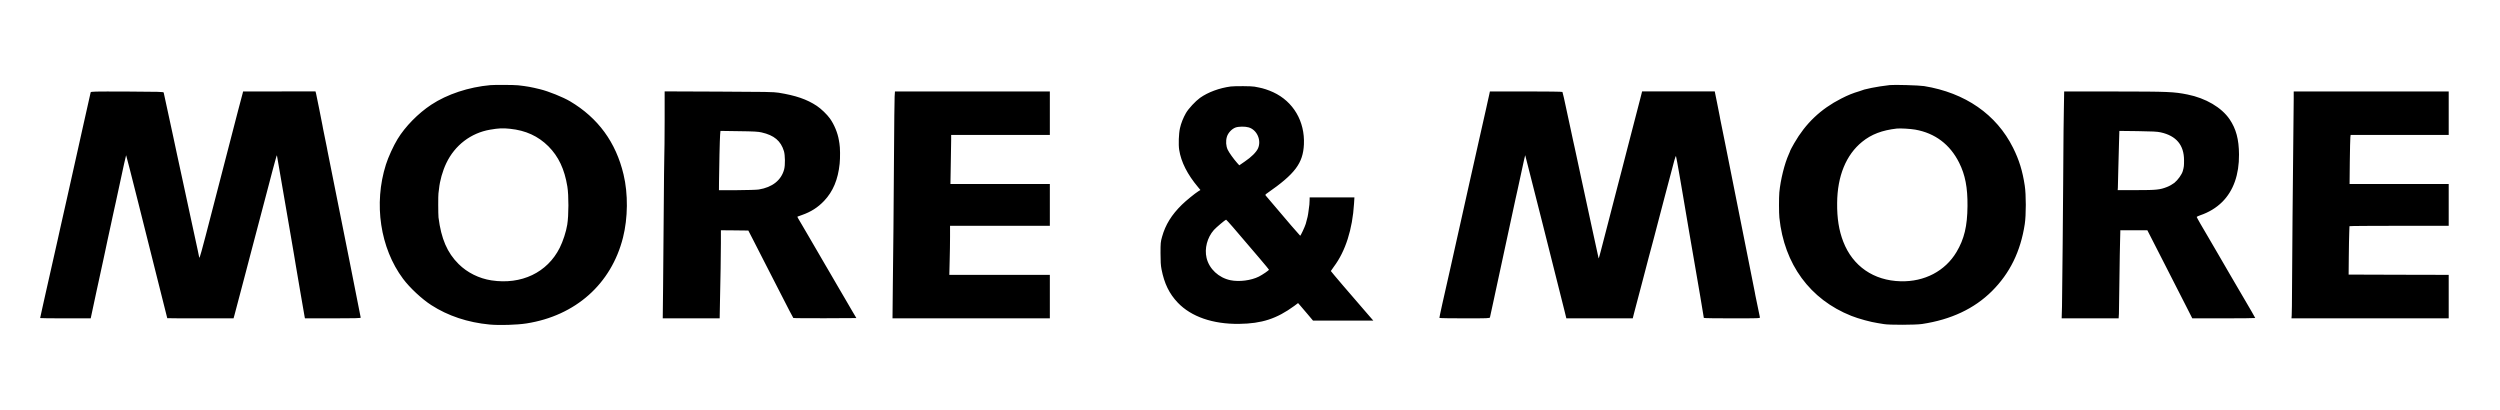 <svg version="1.0" xmlns="http://www.w3.org/2000/svg" width="5978.667" height="981.333" viewBox="0 0 4484 736"><path d="M879.5 152.7c-38.9 3.5-77.5 16.3-106 35.1-23.6 15.6-46.6 39-60.4 61.6-7.3 11.9-16.8 32.6-20.9 45.7-22.3 70.2-10.3 150 30.7 204.9 11.9 16 33.9 36.5 50.6 47.2 30 19.4 65.6 31.2 104.8 34.9 17.8 1.6 48.5.7 66-2 88-13.8 152.1-70.8 173.1-154 8.9-35.2 9.3-78.5 1-113.1-13.7-57.8-45.7-101.5-95.9-131.3-12.7-7.5-38.4-17.9-54-21.7-16.5-4-22.4-5.1-39-7-7-.8-42.5-1-50-.3zm35.4 78.3c28 2.9 50.3 13.1 68.7 31.4 18.2 18.3 28.9 40.9 34 72.2 2.6 16 2.5 51.8-.2 68.4-2 12.6-7.6 29.7-13.5 41.5-22.3 44.4-68.7 66.5-122.4 58.4-22.2-3.4-43.4-13.9-58.9-29.3-20.5-20.3-31.3-45.4-36.1-83.6-.6-5.1-.7-40.3-.1-43.1.3-1.3.7-4.9 1-7.9 1.4-14.7 6.4-32.4 13.1-46.4 15.3-32.1 44.1-54.1 78.5-60 15.9-2.7 22.2-3 35.9-1.6zM3389.5 152.6c-14 1.7-21.7 2.9-32.5 5-6.8 1.4-12.8 2.8-13.2 3-.4.3-4.3 1.6-8.5 2.9-12.4 3.7-20.1 6.8-33.1 13.4-36.5 18.6-63.7 44.4-84.1 80-3.9 6.9-7.1 12.8-7.1 13.2 0 .5-1.2 3.4-2.6 6.5-7.6 16.7-14.8 45.6-17 68.4-.8 8.4-.8 37.8.1 45.5 8.6 83.4 55 146.6 129 176 13 5.2 35.5 11.3 47.5 13 2.5.3 7.4 1.1 11 1.8 9.2 1.7 56.9 1.6 68.5-.2 51.8-7.8 93.5-27.4 125.2-58.9 32.2-32.1 51.4-71.2 58.9-120.2 2.5-16.1 2.5-53 0-69-4-26.5-10.1-46.2-21-68-29.8-59.8-85.8-98.6-159.6-110.6-8.8-1.4-53.6-2.7-61.5-1.8zm45.7 79.9c35.5 6.3 62.3 26.5 78.7 59.3 10.9 21.8 15.3 44.5 15 77.7-.3 36.2-5.8 59.1-19.7 82.5-20.4 34.2-57.4 53.6-100.2 52.5-48.4-1.2-85.9-27.1-102.9-71-7.8-20.1-11.3-42-11-69.5.4-48.2 16-86.3 44.9-109.7 16.5-13.4 35.7-20.7 62-23.7 6-.7 24.6.4 33.2 1.9zM2207.6 155.1c-20.4 2.7-40.8 10.2-55.2 20.4-8.2 5.9-20.6 19.2-25.3 27.3-4.8 8.4-8.8 18.4-10.7 27.1-2.2 9.6-2.9 29.6-1.4 38.9 3.4 21.8 14.8 44.2 33.8 66.8l4.3 5.2-3.8 2.3c-5.9 3.7-22.2 16.9-29.4 24-18.5 18.1-29.6 36-35.6 57.5-2.6 9.2-2.8 11.2-2.8 29.4 0 14.9.4 21.7 1.8 29 5 25.7 13.9 43.8 29.2 59.9 24.1 25.2 62.9 38.6 110 38 40.7-.5 67.4-9.2 98.9-32.2l6.8-5.1 3.2 3.6c1.7 1.9 7.7 9 13.4 15.7L2355 575h108.2l-3.3-3.7c-1.8-2.1-7-8.1-11.5-13.3-23-26.3-61.4-71.3-61.4-71.9 0-.3 2.5-3.9 5.5-7.9 20.7-27.6 33.3-67 36.1-113l.7-11.2H2349l-.1 5.2c0 2.9-.2 6.4-.4 7.8-.2 1.4-.9 6.5-1.5 11.4-1 8.3-1.9 12.1-5 23.1-1.7 5.6-9.2 21.6-10 21.3-.4-.2-7.6-8.4-16.1-18.3-22.8-26.8-44.1-51.8-45.6-53.6-1.3-1.5-.9-2 2.7-4.5 49.8-34.6 64.1-53.6 65.7-87.4 1.9-41.3-19-76.9-55.1-93.6-8.7-4-17.9-7-25.4-8.4-3.1-.5-6.8-1.3-8.2-1.6-4.3-1-35.2-1.2-42.4-.3zm32.1 73.4c14.9 4.4 23.2 23.3 16.6 37.8-3.1 6.7-11.8 15.4-23.5 23.3l-10 6.9-4-4.4c-6.5-7.4-14.3-18.3-16.8-23.6-3.1-6.6-3.7-15.5-1.5-23 2-7 8.9-14.4 15.6-16.8 5.7-2 17.2-2.1 23.6-.2zm-28.5 178.7c39.6 46.1 64.8 75.8 64.8 76.5-.1 1.3-11.3 8.9-18.1 12.4-14 7-35.3 9.7-50.9 6.5-21.2-4.4-38.2-20.3-42.9-40-4-16.7 1.1-36.5 13.1-50.1 4-4.5 20.5-18.4 21.9-18.5.4 0 5.8 6 12.1 13.2zM162.6 165.7c-.4 1.4-11.5 50.9-14.1 62.8-1.6 7.4-4.1 18.6-8 36-4.1 17.7-7.2 31.7-9.5 42.5-.4 1.9-5.6 24.9-11.4 51-5.9 26.1-11.1 49.3-11.6 51.5-.4 2.2-2.4 11-4.3 19.5-3.8 16.6-20 88.6-22.2 98.5-.7 3.3-3.1 14.2-5.4 24.2-2.2 10.1-4.1 18.5-4.1 18.8 0 .3 20.4.5 45.4.5h45.3l2.2-10.3c2.5-11.6 6.7-31.4 8.6-40.2.7-3.3 2.3-10.5 3.5-16 1.2-5.5 3-13.8 4-18.5 1-4.7 3-13.8 4.4-20.2 1.4-6.4 2.7-12.7 3-14 .8-4.2 2.3-11.1 4.5-21.3 1.2-5.5 2.9-13.2 3.7-17 .9-3.9 1.9-8.8 2.4-11 .5-2.2 1.9-8.5 3-14 1.2-5.5 2.7-12.7 3.5-16 .8-3.3 1.6-7.1 1.9-8.5.5-2.9 10.1-47.1 15.1-69.9 1.9-8.4 3.6-15.5 3.7-15.7.2-.1 9.9 37.8 21.6 84.4 11.7 46.6 28.2 112.4 36.7 146.2 8.5 33.8 15.5 61.6 15.5 61.7 0 .2 26.7.3 59.4.3h59.5l1.5-5.3c.8-2.8 3.3-12.4 5.6-21.2 4.9-18.8 5.8-22.2 14.4-54.5 3.5-13.5 7.6-28.8 8.9-34 13.6-51.7 27.9-106.1 28.6-108.5.5-1.7 2.8-10.2 5-19 2.3-8.8 4.8-18.3 5.5-21 .8-2.8 2.9-10.6 4.7-17.4 1.8-6.8 3.4-11.9 3.6-11.5.3 1.1 1.4 7.5 9.8 56.9 6.2 36.3 10.7 62.5 11.9 69 .3 1.6 1.7 9.7 3.1 18 1.4 8.2 2.7 16.1 3 17.5.3 1.4 1.6 9.2 3 17.5 1.4 8.2 2.7 16.1 2.9 17.5.3 1.4 3.9 22.5 8 47 4.2 24.5 7.8 45.5 8.1 46.8l.5 2.2h50c39.3 0 50-.3 50-1.3 0-.6-9-46.2-20-101.2s-24.4-121.6-29.6-148c-5.3-26.4-9.8-48.9-10-50-.2-1.1-.7-3.4-.9-5-.6-3.1-6.3-31.4-7.1-35-.2-1.1-.7-3.4-.9-5-1.4-7.9-10.8-54.4-11.6-57.8l-1-3.7H436l-.6 2.7c-.3 1.6-1 3.9-1.4 5.3-.5 1.4-3.6 13.1-6.9 26-5.8 23.1-35 135.6-43.5 168-2.4 9.1-9 34.6-14.7 56.7-5.7 22-10.7 39.9-11 39.7-.4-.2-1-2.3-1.4-4.6-1-5.3.7 2.6-13.6-63.3-6.7-30.8-12.9-59.8-13.9-64.5-2.2-10.3-8.2-38.2-11.7-54-3.3-15.1-4.7-21.9-6.6-31-.9-4.1-5-23.3-9.2-42.5-4.2-19.3-7.8-35.7-7.9-36.5-.3-1.3-8.4-1.5-65.4-1.8-61.3-.2-65.1-.1-65.6 1.5zM1192.1 217.7c-.1 29.6-.3 57.6-.6 62.3-.2 4.7-.7 47.6-1 95.5-.3 47.8-.8 111.4-1.2 141.3l-.6 54.2h102.1l.6-32.8c.3-18 .8-43.3 1.1-56.2.3-12.9.5-33.7.5-46.3V413l24.6.2 24.6.3 8 15.5c4.3 8.5 13.7 26.7 20.7 40.5 7.1 13.7 18.4 35.8 25.1 49 18.5 36.2 26.1 50.9 26.9 51.8.4.4 26 .6 56.9.5l56.2-.3-7.7-13c-4.1-7.2-9.9-17.1-12.8-22-2.9-5-8.6-14.6-12.6-21.5s-8.1-13.9-9-15.5c-.9-1.7-3.8-6.6-6.4-11-2.6-4.4-5.8-9.8-7.1-12.1-1.2-2.2-6.9-11.9-12.5-21.5s-13.6-23.3-17.7-30.4c-4.1-7.2-9.4-16.2-11.7-20-5.8-9.6-8.7-14.7-8.3-14.9.2-.2 3.9-1.5 8.3-3 16-5.6 28.4-13.5 39.7-25.4 15.9-16.8 24.9-38.2 27.8-66.6 1.1-10.6.9-29.7-.4-36.2-.2-1.2-.7-3.9-1-6-2.1-12.9-8.3-28-16-38.8-5.2-7.3-16-17.7-23.6-22.7-17.8-11.8-37.6-18.6-68.5-23.6-8.6-1.4-23.2-1.7-107.2-2l-97.2-.4v53.8zm173.9 19.8c22.5 5.1 34.5 15.2 40.1 33.7 2.1 7.2 2.4 24.8.4 32.4-5.1 19.6-21.2 32.4-45.6 36.3-3.7.6-21.3 1.1-39 1.2h-32.4l.1-14.3c.2-26.2 1.4-78.2 2-85.1l.6-6.9 33.2.5c26.4.3 34.6.8 40.6 2.2zM1604.6 173.2c-.3 5.1-.8 51.6-1.1 103.3-.3 51.7-.7 111.5-1 133-.3 21.4-.7 66.6-1.1 100.3l-.6 61.2H1883v-78h-180.3l.6-24.8c.4-13.6.7-33.4.7-44V405h179v-75h-178.3l.6-35.3c.4-19.3.7-39.1.7-44V242h177v-78h-277.8l-.6 9.2zM2671.1 169.7c-.7 3.2-2.1 9.4-3.1 13.8s-2.1 9.1-2.3 10.5c-.5 2.4-3.3 15-6.2 27.5-1.6 6.7-6.3 27.9-7 31-.2 1.1-3.6 16.2-7.5 33.5s-7.9 35.3-9 40c-2.3 10.7-10.5 47.2-16.5 74-2.6 11.3-5.5 24.3-6.5 29-1.8 8.5-8.4 38-11.6 52-11.9 52.1-20 88.6-19.7 89.2.2.5 20.6.8 45.3.8 41.9 0 44.9-.1 45.4-1.8.4-1.6 5.8-26.4 7-32.2.2-1.4 1.6-7.7 3-14 5.7-26.1 12.6-58.1 13-60.2.3-1.3 1.8-8.6 3.5-16.3 2.7-12.6 10.9-50.4 19.2-89 1.6-7.7 3.4-15.6 3.9-17.5.4-1.9 3.7-16.7 7.1-32.7 3.4-16.1 6.4-29.2 6.5-29 .3.3 61 240.8 70.2 278l3.6 14.7h119.1l2.2-8.8c1.3-4.8 4.3-16.6 6.9-26.2 2.5-9.6 5.7-21.6 7-26.5 1.3-5 4.1-15.8 6.3-24 2.2-8.3 5.1-19.3 6.4-24.5 1.4-5.2 3.5-13.1 4.7-17.5 1.2-4.4 3.5-13.2 5.2-19.5 1.6-6.3 4.3-16.7 6-23 3.2-12.3 7.7-29.4 12.6-48 19.6-74.8 19.5-74.4 20.4-72.3.4 1 3.2 16.4 6.3 34.3 3 17.9 5.7 33.6 6 35 .8 4.5 10.7 62.4 11.1 65.5.3 1.6 1.1 6.6 1.9 11 .8 4.4 5.1 29.1 9.5 55 4.4 25.8 8.2 48.1 8.5 49.5 1.4 8.1 6.5 38.6 6.5 39.2 0 .5 22.8.8 50.6.8 47.7 0 50.5-.1 50-1.8-.5-1.8-4.4-20.8-5.2-25.2-.4-2.4-2.5-12.5-3-14.5-.1-.6-.5-2.8-.9-5s-9.2-46.5-19.6-98.5c-19.3-96-32.6-163.1-33.6-168.5-.5-3-8-40.2-8.9-44-.2-1.1-.7-3.4-.9-5-.3-1.7-2.4-12.3-4.7-23.8l-4.2-20.7h-130.3l-3.1 12.2c-3 11.5-7.8 30.3-23.8 91.8-3.6 14-7.9 30.4-9.4 36.5-1.6 6-4.4 17.1-6.4 24.5-1.9 7.4-5.3 20.6-7.6 29.3-2.2 8.7-7.8 30.3-12.4 48-4.6 17.7-9.9 38-11.7 45.1-1.8 7.1-3.4 12.5-3.6 12-.1-.5-5.7-26.1-12.4-56.9-6.6-30.8-13.4-62.1-15-69.5-1.6-7.4-3.4-15.5-3.9-18s-3.2-15.1-6-28-5.4-24.6-5.6-26c-.3-1.4-1.6-7.5-3-13.5-2.2-9.7-3.3-14.7-5-23.4-.3-1.4-2.1-9.7-4-18.5-2-8.9-3.8-17.2-4-18.6-1.7-8.5-5.5-25.3-6-26.1-.3-.5-28.2-.9-65.3-.9h-64.8l-1.2 5.7zM3701.7 198.7c-.4 19.2-.7 51.7-.8 72.3 0 20.6-.2 46.7-.4 58-.2 11.3-.6 60.8-.9 110-.4 49.2-.9 99.1-1.2 110.7l-.6 21.3H3800l.1-2.3c.1-1.2.3-3.8.4-5.7.1-1.9.5-29.4.9-61s.9-63.4 1.2-70.5c.2-7.2.4-14.2.4-15.8V413h48.5l30 58.7c16.5 32.3 34.6 67.8 40.3 79l10.3 20.3h56.5c31 0 56.4-.3 56.4-.6 0-.5-9.7-17.3-19.5-33.9-2.3-3.9-7.7-13.1-12-20.5s-10.9-18.7-14.6-25c-3.7-6.3-13.1-22.5-20.9-36-7.9-13.5-15.7-27-17.5-30-9.3-15.5-20.5-35.1-20.5-35.9 0-.4 2.9-1.8 6.4-3 15.3-5.2 28.7-13.3 39.4-23.9 20.1-20 30.4-49.1 30.1-85.2-.2-27.2-5.2-45.8-16.9-63.1-14.5-21.2-42.7-37.8-75.5-44.4-24.7-4.9-33.2-5.3-130.1-5.4l-91.1-.1-.6 34.7zm173.8 38.7c27.9 6.2 41.8 22.8 41.8 50.1 0 10.1-.1 11.5-2.2 19.2-1.7 6.2-8.8 16.1-15.2 21.3-3.2 2.5-9 5.8-13 7.3-13 5.1-19 5.7-55.3 5.7h-33.3l.3-4.3c.1-2.3.5-17.3.8-33.2.3-16 .9-37.9 1.3-48.8l.6-19.9 33.1.4c26.7.4 34.6.8 41.1 2.2zM4114 177.2c0 7.3-.3 34-.6 59.3-.9 79-2.3 234-2.4 280-.1 24.2-.3 46.4-.6 49.2l-.4 5.3h282v-78l-89.7-.2-89.8-.3.3-32c.2-17.6.5-37 .8-43 .2-6.1.4-11.3.4-11.8 0-.4 40.1-.7 89-.7h89v-75h-177.8l.4-39.8c.3-21.8.7-41.6 1-44l.5-4.2H4392v-78h-278v13.2z"/></svg>